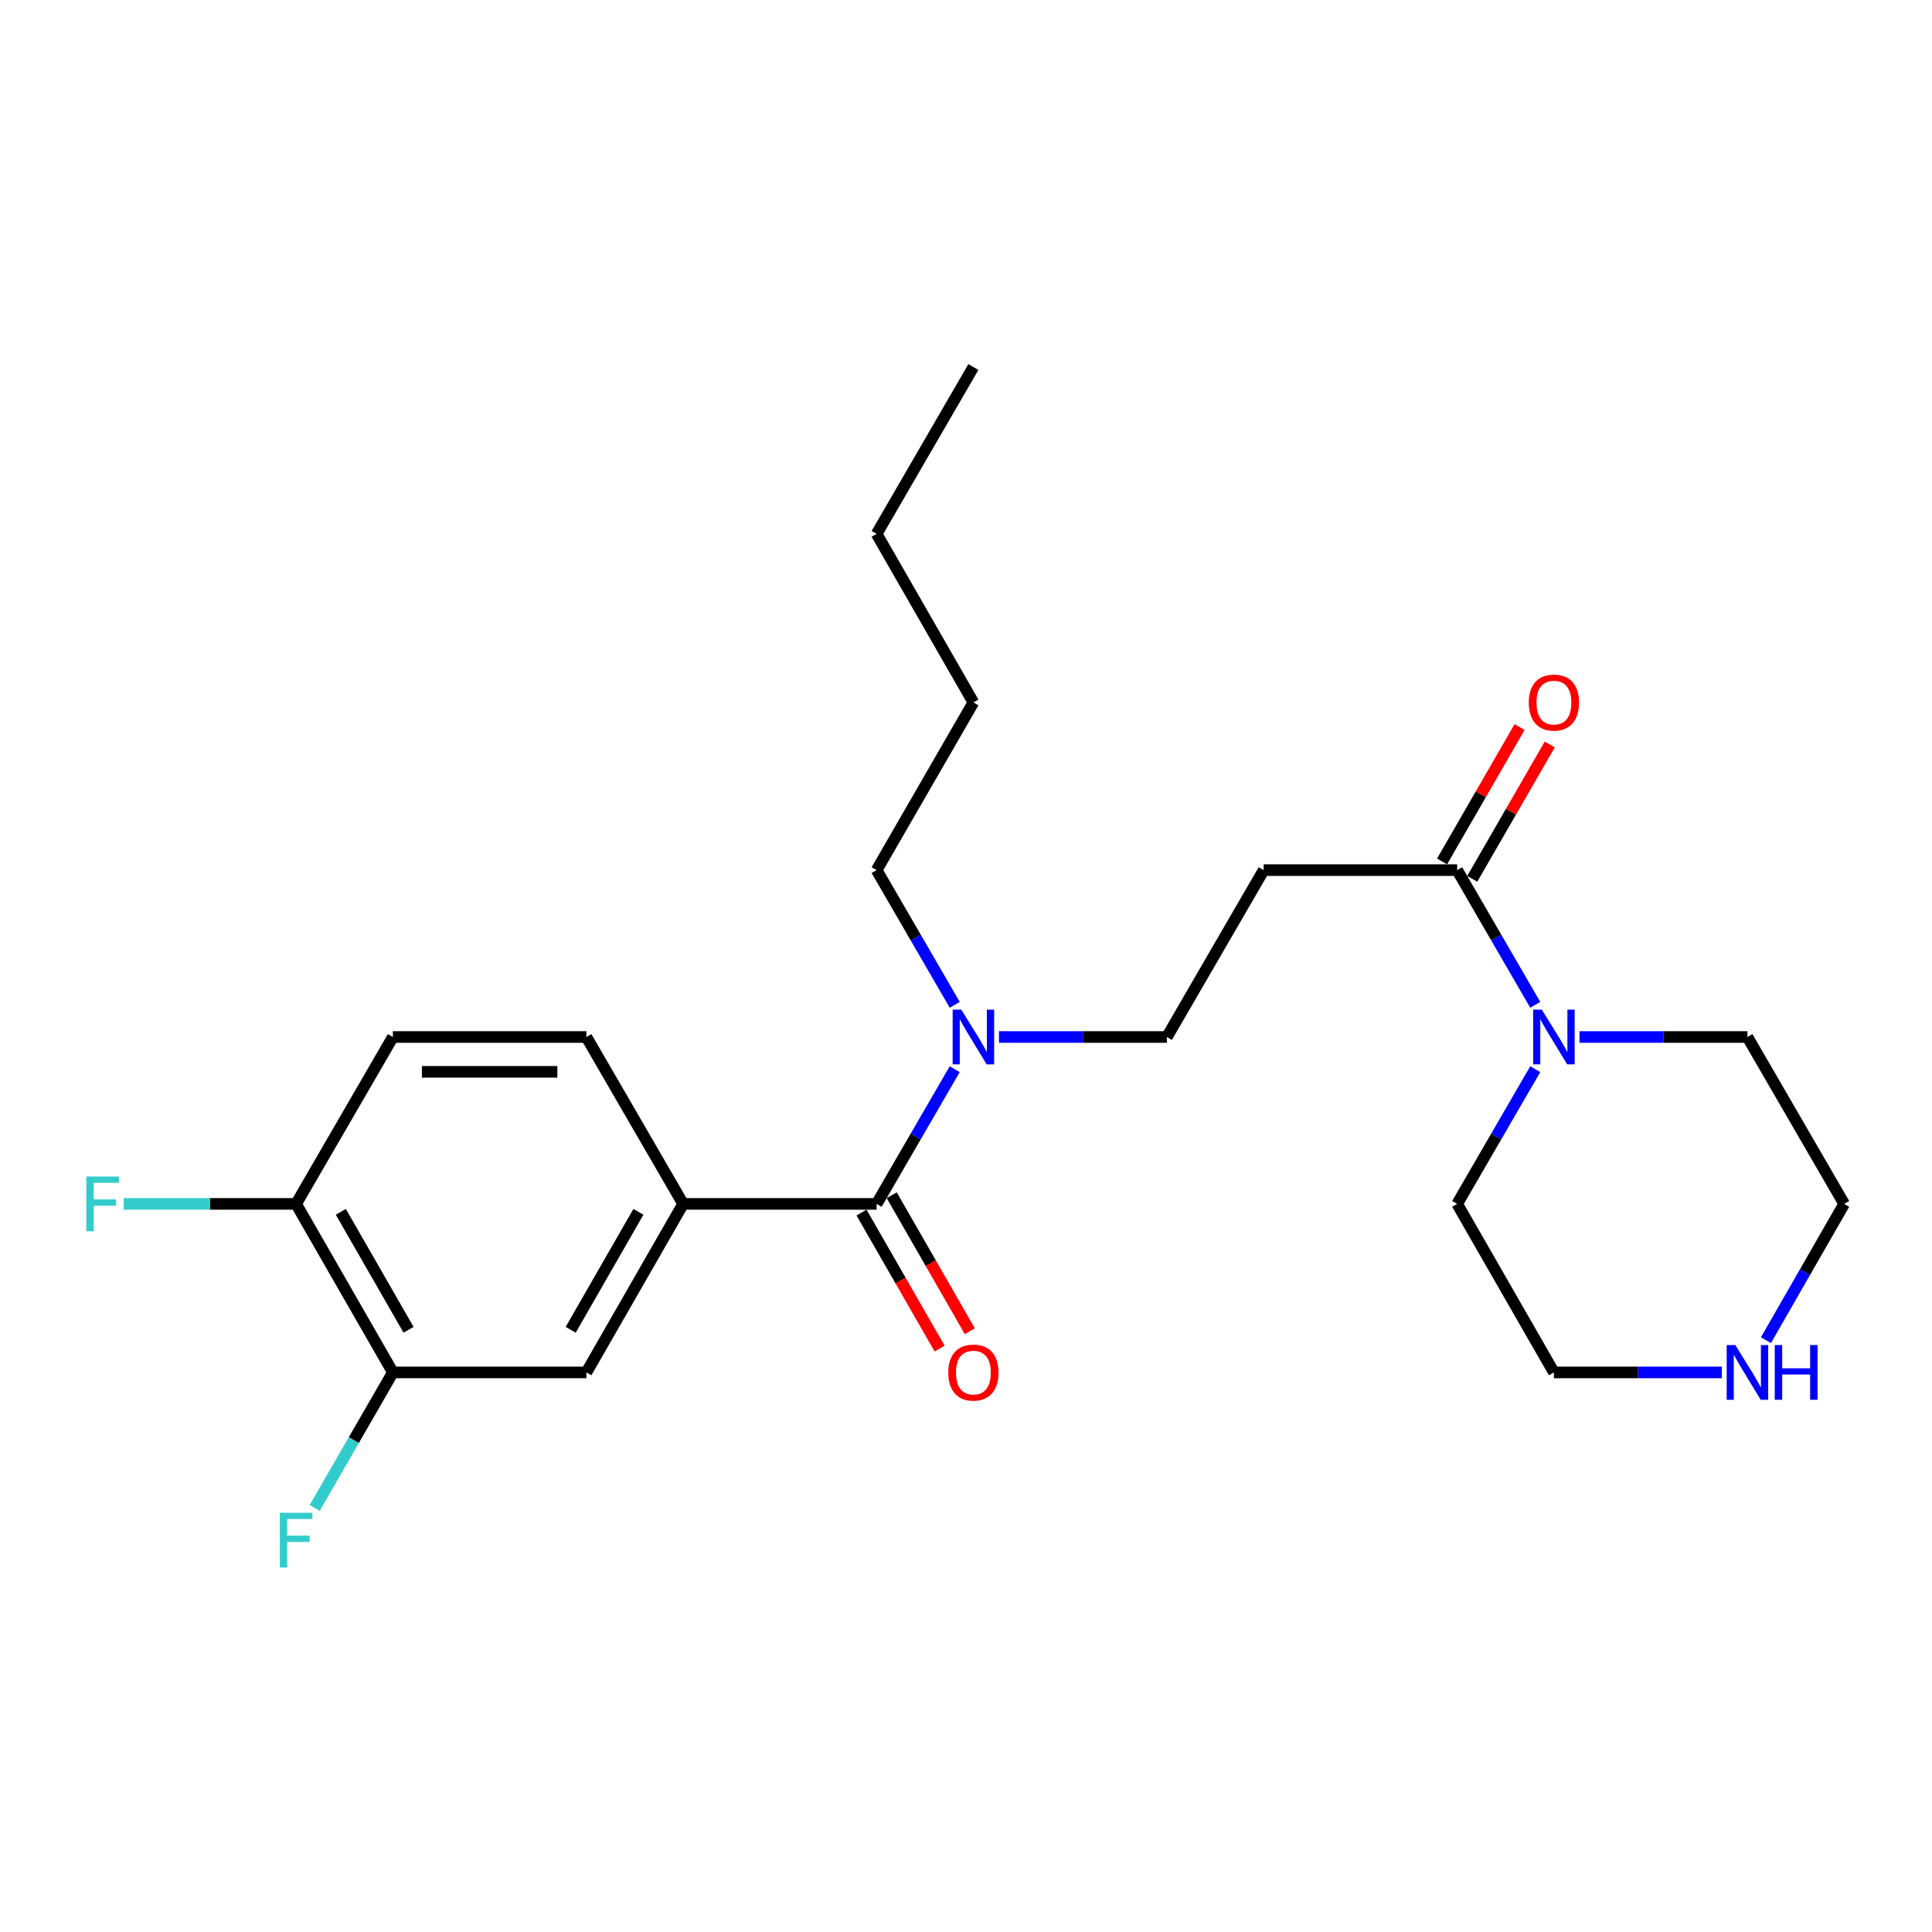 <?xml version='1.0' encoding='iso-8859-1'?>
<svg version='1.1' baseProfile='full'
              xmlns='http://www.w3.org/2000/svg'
                      xmlns:rdkit='http://www.rdkit.org/xml'
                      xmlns:xlink='http://www.w3.org/1999/xlink'
                  xml:space='preserve'
width='1000px' height='1000px' viewBox='0 0 1000 1000'>
<!-- END OF HEADER -->
<rect style='opacity:1.0;fill:#FFFFFF;stroke:none' width='1000' height='1000' x='0' y='0'> </rect>
<path class='bond-1' d='M 453.739,623.135 L 353.584,623.135' style='fill:none;fill-rule:evenodd;stroke:#000000;stroke-width:6px;stroke-linecap:butt;stroke-linejoin:miter;stroke-opacity:1' />
<path class='bond-6' d='M 453.739,623.135 L 473.954,588.271' style='fill:none;fill-rule:evenodd;stroke:#000000;stroke-width:6px;stroke-linecap:butt;stroke-linejoin:miter;stroke-opacity:1' />
<path class='bond-6' d='M 473.954,588.271 L 494.169,553.407' style='fill:none;fill-rule:evenodd;stroke:#0000FF;stroke-width:6px;stroke-linecap:butt;stroke-linejoin:miter;stroke-opacity:1' />
<path class='bond-9' d='M 445.923,627.624 L 466.133,662.819' style='fill:none;fill-rule:evenodd;stroke:#000000;stroke-width:6px;stroke-linecap:butt;stroke-linejoin:miter;stroke-opacity:1' />
<path class='bond-9' d='M 466.133,662.819 L 486.343,698.014' style='fill:none;fill-rule:evenodd;stroke:#FF0000;stroke-width:6px;stroke-linecap:butt;stroke-linejoin:miter;stroke-opacity:1' />
<path class='bond-9' d='M 461.556,618.646 L 481.767,653.841' style='fill:none;fill-rule:evenodd;stroke:#000000;stroke-width:6px;stroke-linecap:butt;stroke-linejoin:miter;stroke-opacity:1' />
<path class='bond-9' d='M 481.767,653.841 L 501.977,689.037' style='fill:none;fill-rule:evenodd;stroke:#FF0000;stroke-width:6px;stroke-linecap:butt;stroke-linejoin:miter;stroke-opacity:1' />
<path class='bond-0' d='M 754.225,450.377 L 654.07,450.377' style='fill:none;fill-rule:evenodd;stroke:#000000;stroke-width:6px;stroke-linecap:butt;stroke-linejoin:miter;stroke-opacity:1' />
<path class='bond-2' d='M 754.225,450.377 L 774.435,485.236' style='fill:none;fill-rule:evenodd;stroke:#000000;stroke-width:6px;stroke-linecap:butt;stroke-linejoin:miter;stroke-opacity:1' />
<path class='bond-2' d='M 774.435,485.236 L 794.646,520.095' style='fill:none;fill-rule:evenodd;stroke:#0000FF;stroke-width:6px;stroke-linecap:butt;stroke-linejoin:miter;stroke-opacity:1' />
<path class='bond-12' d='M 762.033,454.882 L 782.091,420.112' style='fill:none;fill-rule:evenodd;stroke:#000000;stroke-width:6px;stroke-linecap:butt;stroke-linejoin:miter;stroke-opacity:1' />
<path class='bond-12' d='M 782.091,420.112 L 802.15,385.342' style='fill:none;fill-rule:evenodd;stroke:#FF0000;stroke-width:6px;stroke-linecap:butt;stroke-linejoin:miter;stroke-opacity:1' />
<path class='bond-12' d='M 746.417,445.873 L 766.476,411.103' style='fill:none;fill-rule:evenodd;stroke:#000000;stroke-width:6px;stroke-linecap:butt;stroke-linejoin:miter;stroke-opacity:1' />
<path class='bond-12' d='M 766.476,411.103 L 786.534,376.334' style='fill:none;fill-rule:evenodd;stroke:#FF0000;stroke-width:6px;stroke-linecap:butt;stroke-linejoin:miter;stroke-opacity:1' />
<path class='bond-4' d='M 353.584,623.135 L 303.517,710.36' style='fill:none;fill-rule:evenodd;stroke:#000000;stroke-width:6px;stroke-linecap:butt;stroke-linejoin:miter;stroke-opacity:1' />
<path class='bond-4' d='M 330.439,627.244 L 295.391,688.302' style='fill:none;fill-rule:evenodd;stroke:#000000;stroke-width:6px;stroke-linecap:butt;stroke-linejoin:miter;stroke-opacity:1' />
<path class='bond-11' d='M 353.584,623.135 L 303.517,536.751' style='fill:none;fill-rule:evenodd;stroke:#000000;stroke-width:6px;stroke-linecap:butt;stroke-linejoin:miter;stroke-opacity:1' />
<path class='bond-16' d='M 817.547,536.751 L 861.007,536.751' style='fill:none;fill-rule:evenodd;stroke:#0000FF;stroke-width:6px;stroke-linecap:butt;stroke-linejoin:miter;stroke-opacity:1' />
<path class='bond-16' d='M 861.007,536.751 L 904.468,536.751' style='fill:none;fill-rule:evenodd;stroke:#000000;stroke-width:6px;stroke-linecap:butt;stroke-linejoin:miter;stroke-opacity:1' />
<path class='bond-17' d='M 794.647,553.407 L 774.436,588.271' style='fill:none;fill-rule:evenodd;stroke:#0000FF;stroke-width:6px;stroke-linecap:butt;stroke-linejoin:miter;stroke-opacity:1' />
<path class='bond-17' d='M 774.436,588.271 L 754.225,623.135' style='fill:none;fill-rule:evenodd;stroke:#000000;stroke-width:6px;stroke-linecap:butt;stroke-linejoin:miter;stroke-opacity:1' />
<path class='bond-3' d='M 654.07,450.377 L 603.982,536.751' style='fill:none;fill-rule:evenodd;stroke:#000000;stroke-width:6px;stroke-linecap:butt;stroke-linejoin:miter;stroke-opacity:1' />
<path class='bond-5' d='M 303.517,710.36 L 203.351,710.36' style='fill:none;fill-rule:evenodd;stroke:#000000;stroke-width:6px;stroke-linecap:butt;stroke-linejoin:miter;stroke-opacity:1' />
<path class='bond-14' d='M 203.351,710.36 L 183.116,745.43' style='fill:none;fill-rule:evenodd;stroke:#000000;stroke-width:6px;stroke-linecap:butt;stroke-linejoin:miter;stroke-opacity:1' />
<path class='bond-14' d='M 183.116,745.43 L 162.88,780.499' style='fill:none;fill-rule:evenodd;stroke:#33CCCC;stroke-width:6px;stroke-linecap:butt;stroke-linejoin:miter;stroke-opacity:1' />
<path class='bond-24' d='M 203.351,710.36 L 153.264,623.135' style='fill:none;fill-rule:evenodd;stroke:#000000;stroke-width:6px;stroke-linecap:butt;stroke-linejoin:miter;stroke-opacity:1' />
<path class='bond-24' d='M 211.472,688.299 L 176.411,627.241' style='fill:none;fill-rule:evenodd;stroke:#000000;stroke-width:6px;stroke-linecap:butt;stroke-linejoin:miter;stroke-opacity:1' />
<path class='bond-7' d='M 517.071,536.751 L 560.527,536.751' style='fill:none;fill-rule:evenodd;stroke:#0000FF;stroke-width:6px;stroke-linecap:butt;stroke-linejoin:miter;stroke-opacity:1' />
<path class='bond-7' d='M 560.527,536.751 L 603.982,536.751' style='fill:none;fill-rule:evenodd;stroke:#000000;stroke-width:6px;stroke-linecap:butt;stroke-linejoin:miter;stroke-opacity:1' />
<path class='bond-20' d='M 494.168,520.095 L 473.954,485.236' style='fill:none;fill-rule:evenodd;stroke:#0000FF;stroke-width:6px;stroke-linecap:butt;stroke-linejoin:miter;stroke-opacity:1' />
<path class='bond-20' d='M 473.954,485.236 L 453.739,450.377' style='fill:none;fill-rule:evenodd;stroke:#000000;stroke-width:6px;stroke-linecap:butt;stroke-linejoin:miter;stroke-opacity:1' />
<path class='bond-8' d='M 153.264,623.135 L 203.351,536.751' style='fill:none;fill-rule:evenodd;stroke:#000000;stroke-width:6px;stroke-linecap:butt;stroke-linejoin:miter;stroke-opacity:1' />
<path class='bond-15' d='M 153.264,623.135 L 108.648,623.135' style='fill:none;fill-rule:evenodd;stroke:#000000;stroke-width:6px;stroke-linecap:butt;stroke-linejoin:miter;stroke-opacity:1' />
<path class='bond-15' d='M 108.648,623.135 L 64.032,623.135' style='fill:none;fill-rule:evenodd;stroke:#33CCCC;stroke-width:6px;stroke-linecap:butt;stroke-linejoin:miter;stroke-opacity:1' />
<path class='bond-10' d='M 891.224,710.36 L 847.763,710.36' style='fill:none;fill-rule:evenodd;stroke:#0000FF;stroke-width:6px;stroke-linecap:butt;stroke-linejoin:miter;stroke-opacity:1' />
<path class='bond-10' d='M 847.763,710.36 L 804.303,710.36' style='fill:none;fill-rule:evenodd;stroke:#000000;stroke-width:6px;stroke-linecap:butt;stroke-linejoin:miter;stroke-opacity:1' />
<path class='bond-25' d='M 914.041,693.686 L 934.293,658.41' style='fill:none;fill-rule:evenodd;stroke:#0000FF;stroke-width:6px;stroke-linecap:butt;stroke-linejoin:miter;stroke-opacity:1' />
<path class='bond-25' d='M 934.293,658.41 L 954.545,623.135' style='fill:none;fill-rule:evenodd;stroke:#000000;stroke-width:6px;stroke-linecap:butt;stroke-linejoin:miter;stroke-opacity:1' />
<path class='bond-13' d='M 303.517,536.751 L 203.351,536.751' style='fill:none;fill-rule:evenodd;stroke:#000000;stroke-width:6px;stroke-linecap:butt;stroke-linejoin:miter;stroke-opacity:1' />
<path class='bond-13' d='M 288.492,554.779 L 218.376,554.779' style='fill:none;fill-rule:evenodd;stroke:#000000;stroke-width:6px;stroke-linecap:butt;stroke-linejoin:miter;stroke-opacity:1' />
<path class='bond-18' d='M 904.468,536.751 L 954.545,623.135' style='fill:none;fill-rule:evenodd;stroke:#000000;stroke-width:6px;stroke-linecap:butt;stroke-linejoin:miter;stroke-opacity:1' />
<path class='bond-19' d='M 754.225,623.135 L 804.303,710.36' style='fill:none;fill-rule:evenodd;stroke:#000000;stroke-width:6px;stroke-linecap:butt;stroke-linejoin:miter;stroke-opacity:1' />
<path class='bond-21' d='M 453.739,450.377 L 503.827,363.573' style='fill:none;fill-rule:evenodd;stroke:#000000;stroke-width:6px;stroke-linecap:butt;stroke-linejoin:miter;stroke-opacity:1' />
<path class='bond-22' d='M 503.827,363.573 L 453.739,276.337' style='fill:none;fill-rule:evenodd;stroke:#000000;stroke-width:6px;stroke-linecap:butt;stroke-linejoin:miter;stroke-opacity:1' />
<path class='bond-23' d='M 453.739,276.337 L 503.827,189.964' style='fill:none;fill-rule:evenodd;stroke:#000000;stroke-width:6px;stroke-linecap:butt;stroke-linejoin:miter;stroke-opacity:1' />
<path  class='atom-3' d='M 798.043 522.591
L 807.323 537.591
Q 808.243 539.071, 809.723 541.751
Q 811.203 544.431, 811.283 544.591
L 811.283 522.591
L 815.043 522.591
L 815.043 550.911
L 811.163 550.911
L 801.203 534.511
Q 800.043 532.591, 798.803 530.391
Q 797.603 528.191, 797.243 527.511
L 797.243 550.911
L 793.563 550.911
L 793.563 522.591
L 798.043 522.591
' fill='#0000FF'/>
<path  class='atom-7' d='M 497.567 522.591
L 506.847 537.591
Q 507.767 539.071, 509.247 541.751
Q 510.727 544.431, 510.807 544.591
L 510.807 522.591
L 514.567 522.591
L 514.567 550.911
L 510.687 550.911
L 500.727 534.511
Q 499.567 532.591, 498.327 530.391
Q 497.127 528.191, 496.767 527.511
L 496.767 550.911
L 493.087 550.911
L 493.087 522.591
L 497.567 522.591
' fill='#0000FF'/>
<path  class='atom-10' d='M 490.827 710.44
Q 490.827 703.64, 494.187 699.84
Q 497.547 696.04, 503.827 696.04
Q 510.107 696.04, 513.467 699.84
Q 516.827 703.64, 516.827 710.44
Q 516.827 717.32, 513.427 721.24
Q 510.027 725.12, 503.827 725.12
Q 497.587 725.12, 494.187 721.24
Q 490.827 717.36, 490.827 710.44
M 503.827 721.92
Q 508.147 721.92, 510.467 719.04
Q 512.827 716.12, 512.827 710.44
Q 512.827 704.88, 510.467 702.08
Q 508.147 699.24, 503.827 699.24
Q 499.507 699.24, 497.147 702.04
Q 494.827 704.84, 494.827 710.44
Q 494.827 716.16, 497.147 719.04
Q 499.507 721.92, 503.827 721.92
' fill='#FF0000'/>
<path  class='atom-11' d='M 898.208 696.2
L 907.488 711.2
Q 908.408 712.68, 909.888 715.36
Q 911.368 718.04, 911.448 718.2
L 911.448 696.2
L 915.208 696.2
L 915.208 724.52
L 911.328 724.52
L 901.368 708.12
Q 900.208 706.2, 898.968 704
Q 897.768 701.8, 897.408 701.12
L 897.408 724.52
L 893.728 724.52
L 893.728 696.2
L 898.208 696.2
' fill='#0000FF'/>
<path  class='atom-11' d='M 918.608 696.2
L 922.448 696.2
L 922.448 708.24
L 936.928 708.24
L 936.928 696.2
L 940.768 696.2
L 940.768 724.52
L 936.928 724.52
L 936.928 711.44
L 922.448 711.44
L 922.448 724.52
L 918.608 724.52
L 918.608 696.2
' fill='#0000FF'/>
<path  class='atom-13' d='M 791.303 363.653
Q 791.303 356.853, 794.663 353.053
Q 798.023 349.253, 804.303 349.253
Q 810.583 349.253, 813.943 353.053
Q 817.303 356.853, 817.303 363.653
Q 817.303 370.533, 813.903 374.453
Q 810.503 378.333, 804.303 378.333
Q 798.063 378.333, 794.663 374.453
Q 791.303 370.573, 791.303 363.653
M 804.303 375.133
Q 808.623 375.133, 810.943 372.253
Q 813.303 369.333, 813.303 363.653
Q 813.303 358.093, 810.943 355.293
Q 808.623 352.453, 804.303 352.453
Q 799.983 352.453, 797.623 355.253
Q 795.303 358.053, 795.303 363.653
Q 795.303 369.373, 797.623 372.253
Q 799.983 375.133, 804.303 375.133
' fill='#FF0000'/>
<path  class='atom-15' d='M 144.844 783.005
L 161.684 783.005
L 161.684 786.245
L 148.644 786.245
L 148.644 794.845
L 160.244 794.845
L 160.244 798.125
L 148.644 798.125
L 148.644 811.325
L 144.844 811.325
L 144.844 783.005
' fill='#33CCCC'/>
<path  class='atom-16' d='M 44.689 608.975
L 61.529 608.975
L 61.529 612.215
L 48.489 612.215
L 48.489 620.815
L 60.089 620.815
L 60.089 624.095
L 48.489 624.095
L 48.489 637.295
L 44.689 637.295
L 44.689 608.975
' fill='#33CCCC'/>
</svg>

